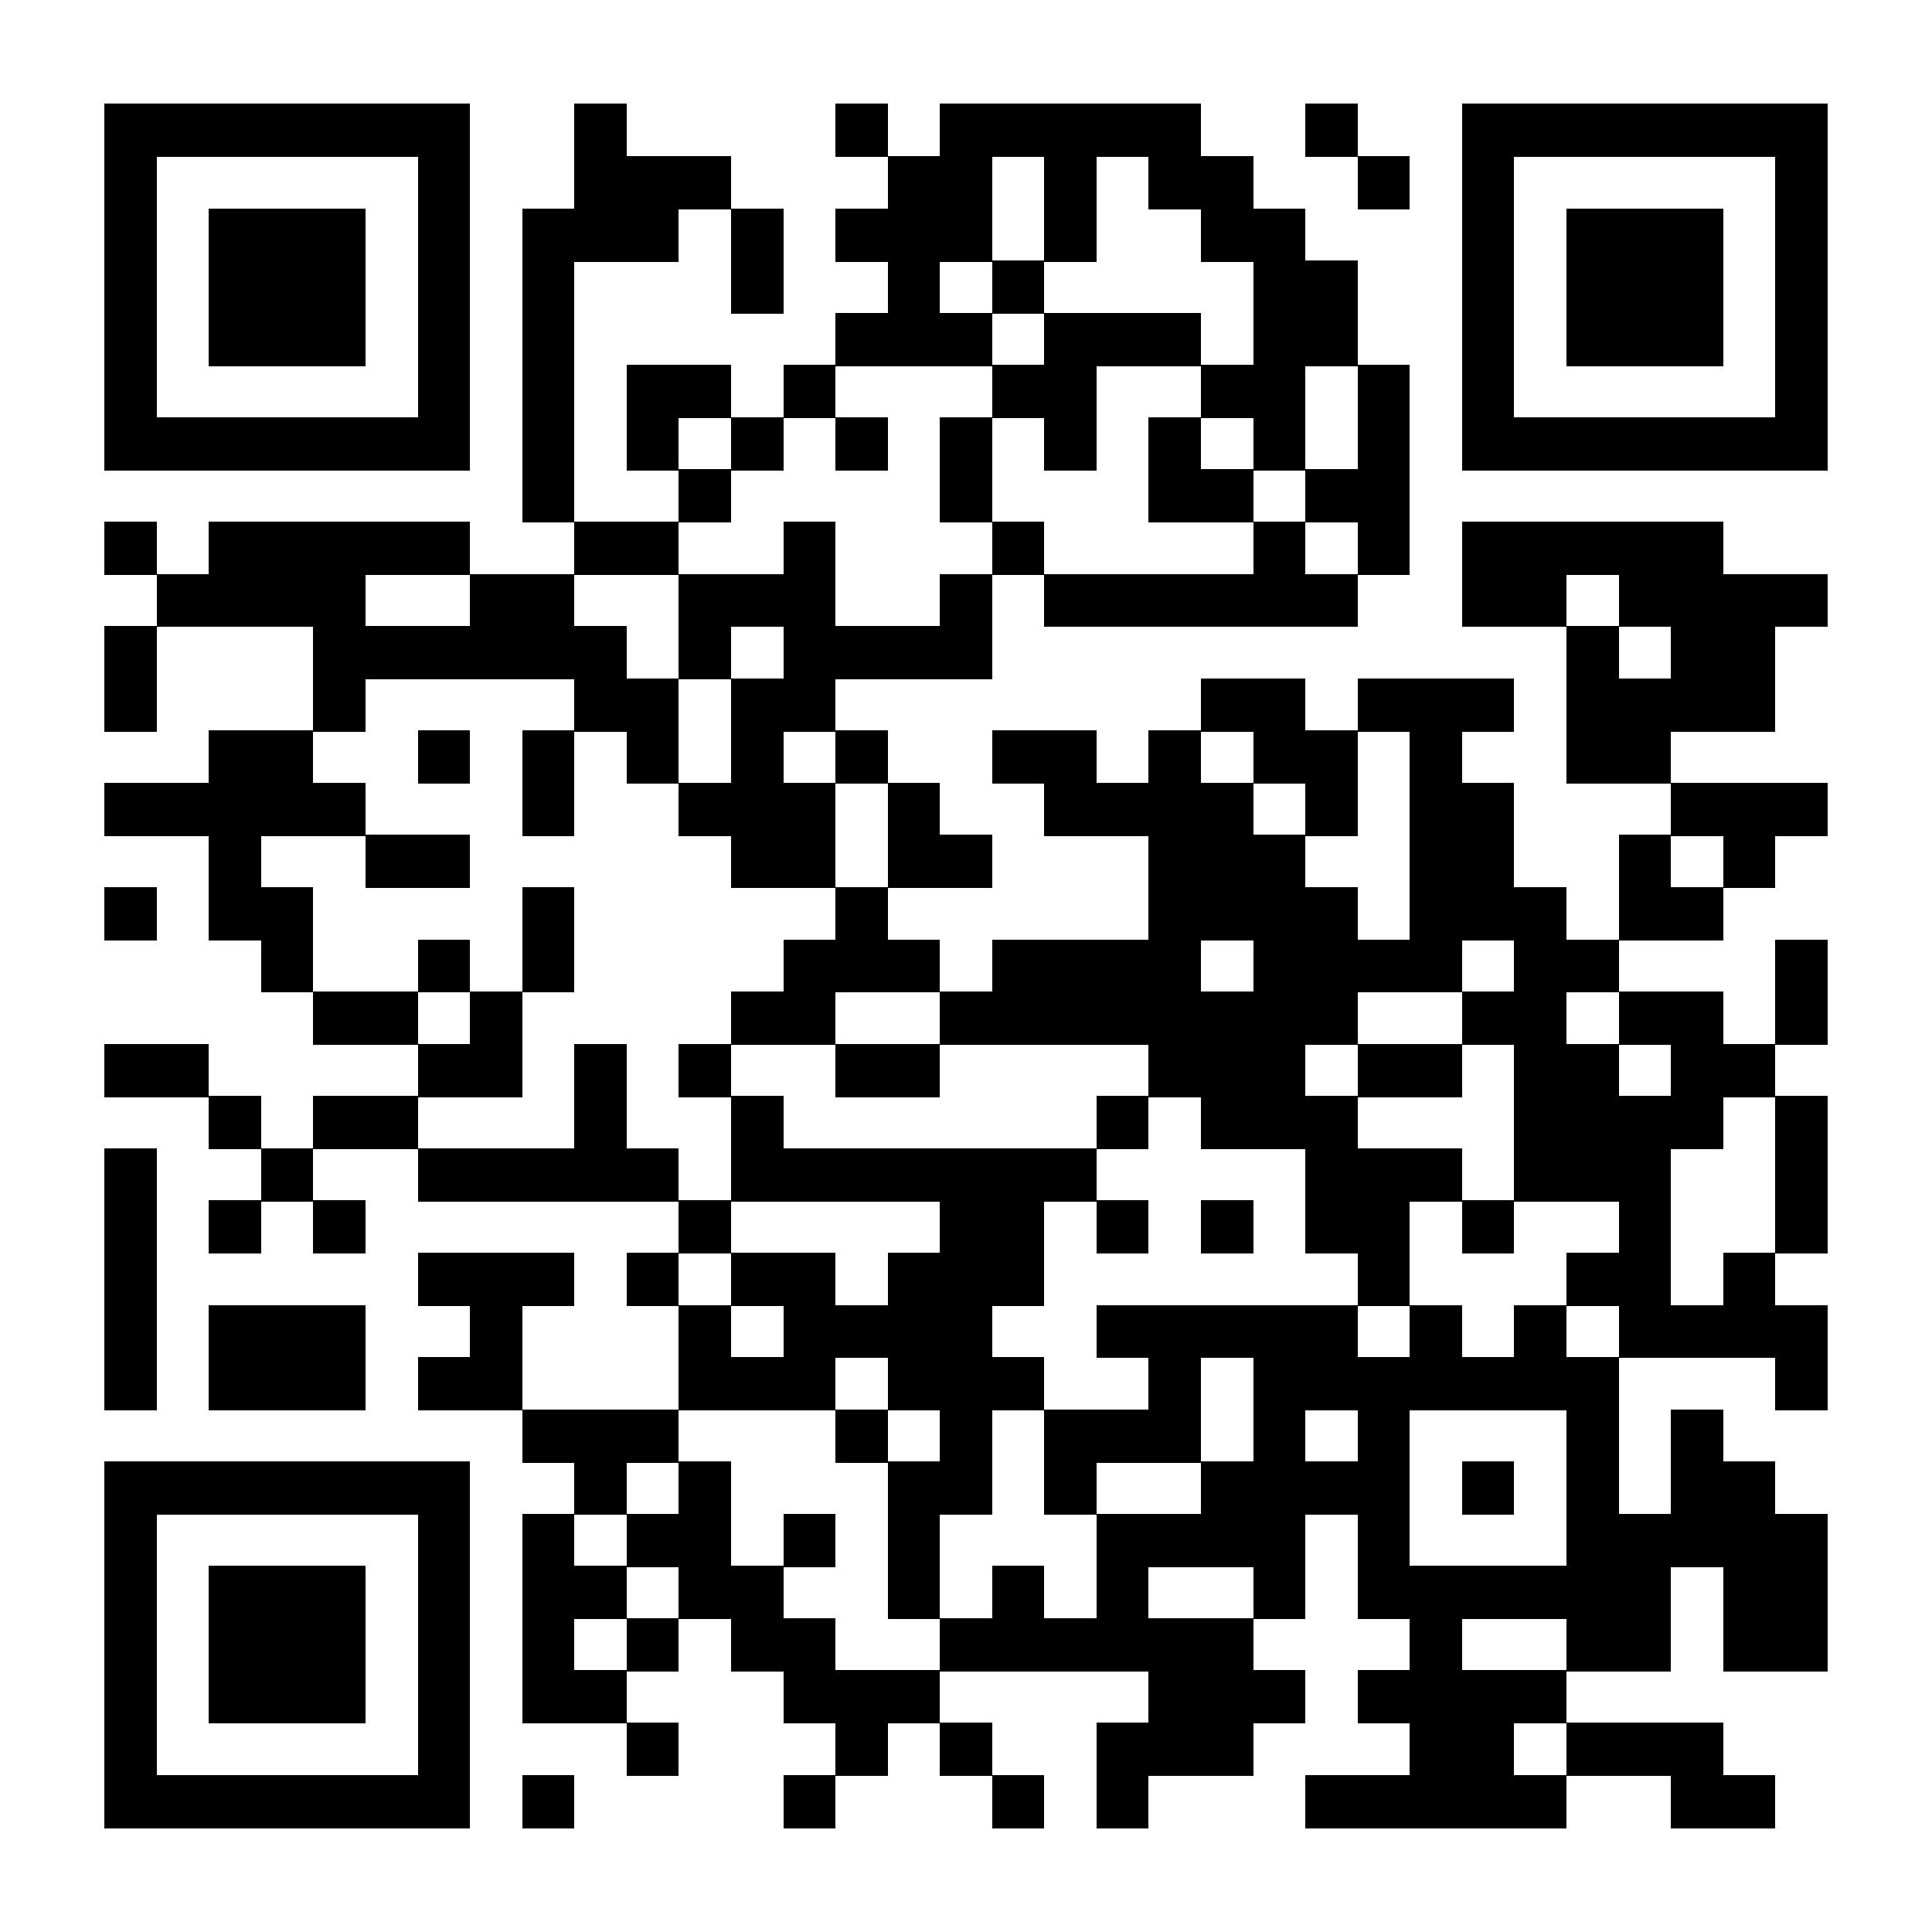 <svg shape-rendering="crispEdges" viewBox="0 0 37 37" xmlns="http://www.w3.org/2000/svg"><path d="M0 0h37v37H0z" fill="#ffffff"></path><path d="M2 2.5h7m2 0h1m4 0h1m1 0h5m2 0h1m2 0h7M2 3.5h1m5 0h1m2 0h3m3 0h2m1 0h1m1 0h2m2 0h1m1 0h1m5 0h1M2 4.5h1m1 0h3m1 0h1m1 0h3m1 0h1m1 0h3m1 0h1m2 0h2m3 0h1m1 0h3m1 0h1M2 5.5h1m1 0h3m1 0h1m1 0h1m3 0h1m2 0h1m1 0h1m4 0h2m2 0h1m1 0h3m1 0h1M2 6.5h1m1 0h3m1 0h1m1 0h1m5 0h3m1 0h3m1 0h2m2 0h1m1 0h3m1 0h1M2 7.5h1m5 0h1m1 0h1m1 0h2m1 0h1m3 0h2m2 0h2m1 0h1m1 0h1m5 0h1M2 8.5h7m1 0h1m1 0h1m1 0h1m1 0h1m1 0h1m1 0h1m1 0h1m1 0h1m1 0h1m1 0h7M10 9.5h1m2 0h1m4 0h1m3 0h2m1 0h2M2 10.5h1m1 0h5m2 0h2m2 0h1m3 0h1m4 0h1m1 0h1m1 0h5M3 11.5h4m2 0h2m2 0h3m2 0h1m1 0h6m2 0h2m1 0h4M2 12.5h1m3 0h6m1 0h1m1 0h4m11 0h1m1 0h2M2 13.5h1m3 0h1m4 0h2m1 0h2m7 0h2m1 0h3m1 0h4M4 14.5h2m2 0h1m1 0h1m1 0h1m1 0h1m1 0h1m2 0h2m1 0h1m1 0h2m1 0h1m2 0h2M2 15.5h5m3 0h1m2 0h3m1 0h1m2 0h4m1 0h1m1 0h2m3 0h3M4 16.5h1m2 0h2m5 0h2m1 0h2m3 0h3m2 0h2m2 0h1m1 0h1M2 17.5h1m1 0h2m4 0h1m5 0h1m5 0h4m1 0h3m1 0h2M5 18.5h1m2 0h1m1 0h1m4 0h3m1 0h4m1 0h4m1 0h2m3 0h1M6 19.5h2m1 0h1m4 0h2m2 0h8m2 0h2m1 0h2m1 0h1M2 20.5h2m4 0h2m1 0h1m1 0h1m2 0h2m4 0h3m1 0h2m1 0h2m1 0h2M4 21.5h1m1 0h2m3 0h1m2 0h1m6 0h1m1 0h3m3 0h4m1 0h1M2 22.5h1m2 0h1m2 0h5m1 0h7m4 0h3m1 0h3m2 0h1M2 23.5h1m1 0h1m1 0h1m6 0h1m4 0h2m1 0h1m1 0h1m1 0h2m1 0h1m2 0h1m2 0h1M2 24.5h1m5 0h3m1 0h1m1 0h2m1 0h3m6 0h1m3 0h2m1 0h1M2 25.5h1m1 0h3m2 0h1m3 0h1m1 0h4m2 0h5m1 0h1m1 0h1m1 0h4M2 26.5h1m1 0h3m1 0h2m3 0h3m1 0h3m2 0h1m1 0h7m3 0h1M10 27.5h3m3 0h1m1 0h1m1 0h3m1 0h1m1 0h1m3 0h1m1 0h1M2 28.5h7m2 0h1m1 0h1m3 0h2m1 0h1m2 0h4m1 0h1m1 0h1m1 0h2M2 29.5h1m5 0h1m1 0h1m1 0h2m1 0h1m1 0h1m3 0h4m1 0h1m3 0h5M2 30.5h1m1 0h3m1 0h1m1 0h2m1 0h2m2 0h1m1 0h1m1 0h1m2 0h1m1 0h6m1 0h2M2 31.5h1m1 0h3m1 0h1m1 0h1m1 0h1m1 0h2m2 0h6m3 0h1m2 0h2m1 0h2M2 32.5h1m1 0h3m1 0h1m1 0h2m3 0h3m4 0h3m1 0h4M2 33.5h1m5 0h1m3 0h1m3 0h1m1 0h1m2 0h3m3 0h2m1 0h3M2 34.5h7m1 0h1m4 0h1m3 0h1m1 0h1m3 0h5m2 0h2" stroke-width="1.02" stroke="#000000"></path></svg>
